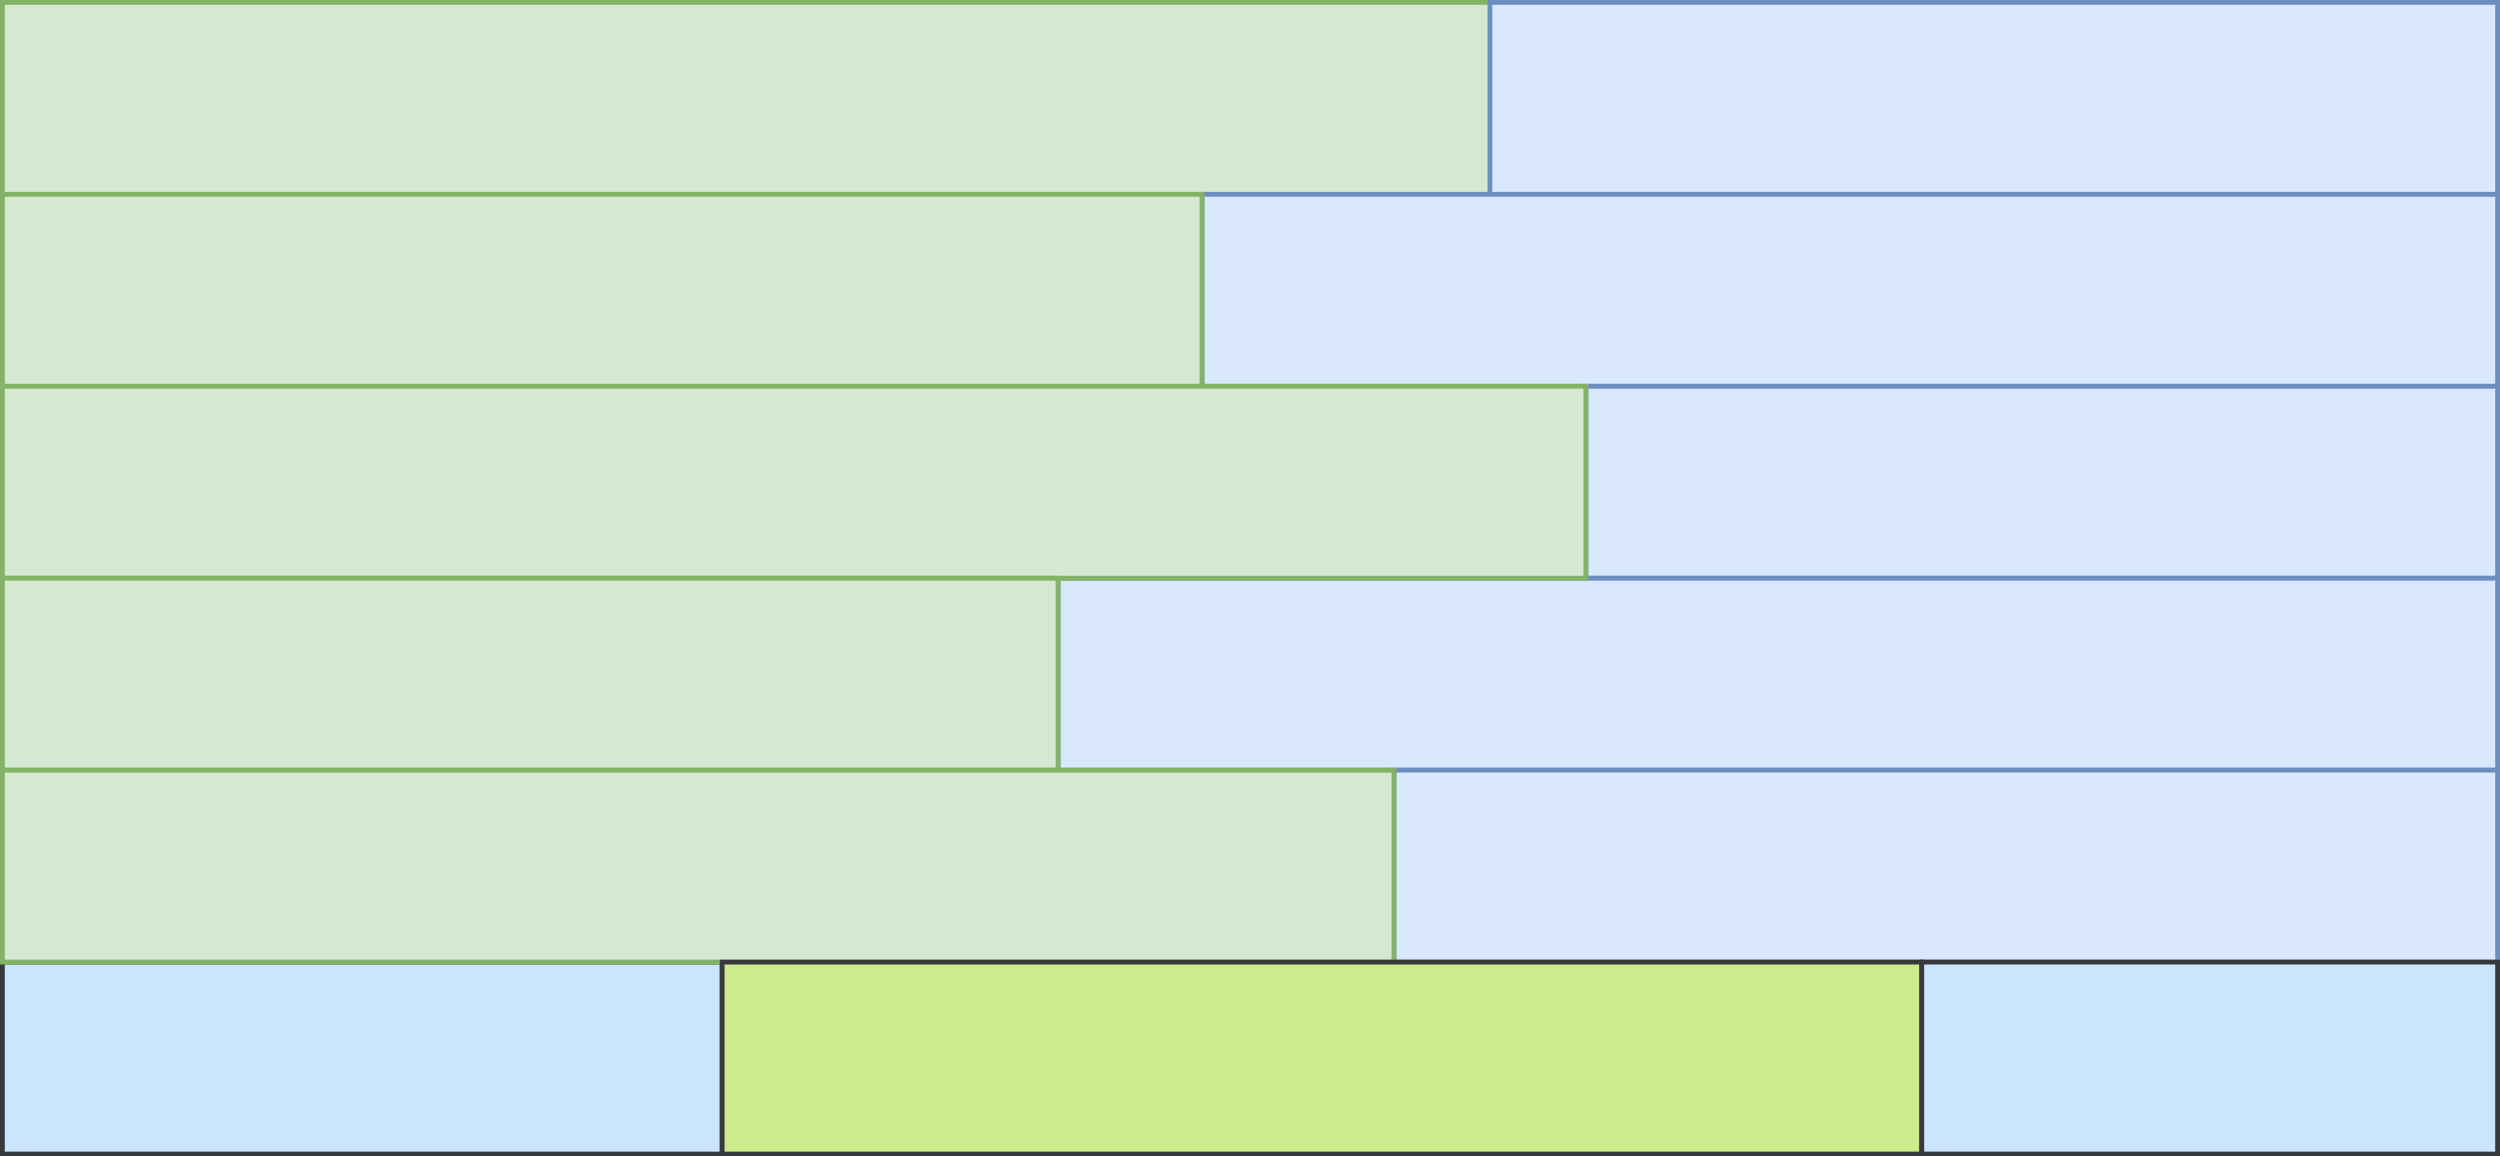<?xml version="1.0" encoding="UTF-8"?>
<!DOCTYPE svg PUBLIC "-//W3C//DTD SVG 1.1//EN" "http://www.w3.org/Graphics/SVG/1.1/DTD/svg11.dtd">
<svg xmlns="http://www.w3.org/2000/svg" xmlns:xlink="http://www.w3.org/1999/xlink" version="1.1" width="521px" height="241px" viewBox="-0.5 -0.5 521 241"><defs/><g><rect x="0" y="0" width="520" height="40" fill="none" stroke="rgb(0, 0, 0)" pointer-events="all"/><rect x="0" y="40" width="520" height="40" fill="none" stroke="rgb(0, 0, 0)" pointer-events="all"/><rect x="0" y="80" width="520" height="40" fill="none" stroke="rgb(0, 0, 0)" pointer-events="all"/><rect x="0" y="120" width="520" height="40" fill="none" stroke="rgb(0, 0, 0)" pointer-events="all"/><rect x="0" y="160" width="520" height="40" fill="none" stroke="rgb(0, 0, 0)" pointer-events="all"/><rect x="0" y="200" width="520" height="40" fill="none" stroke="rgb(0, 0, 0)" pointer-events="all"/><rect x="0" y="0" width="320" height="40" fill="#d5e8d4" stroke="#82b366" pointer-events="all"/><rect x="310" y="0" width="210" height="40" fill="#dae8fc" stroke="#6c8ebf" pointer-events="all"/><rect x="250" y="40" width="270" height="40" fill="#dae8fc" stroke="#6c8ebf" pointer-events="all"/><rect x="330" y="80" width="190" height="40" fill="#dae8fc" stroke="#6c8ebf" pointer-events="all"/><rect x="220" y="120" width="300" height="40" fill="#dae8fc" stroke="#6c8ebf" pointer-events="all"/><rect x="290" y="160" width="230" height="40" fill="#dae8fc" stroke="#6c8ebf" pointer-events="all"/><rect x="0" y="200" width="150" height="40" fill="#cce5ff" stroke="#36393d" pointer-events="all"/><rect x="0" y="40" width="250" height="40" fill="#d5e8d4" stroke="#82b366" pointer-events="all"/><rect x="0" y="80" width="330" height="40" fill="#d5e8d4" stroke="#82b366" pointer-events="all"/><rect x="0" y="120" width="220" height="40" fill="#d5e8d4" stroke="#82b366" pointer-events="all"/><rect x="0" y="160" width="290" height="40" fill="#d5e8d4" stroke="#82b366" pointer-events="all"/><rect x="150" y="200" width="250" height="40" fill="#cdeb8b" stroke="#36393d" pointer-events="all"/><rect x="400" y="200" width="120" height="40" fill="#cce5ff" stroke="#36393d" pointer-events="all"/></g></svg>